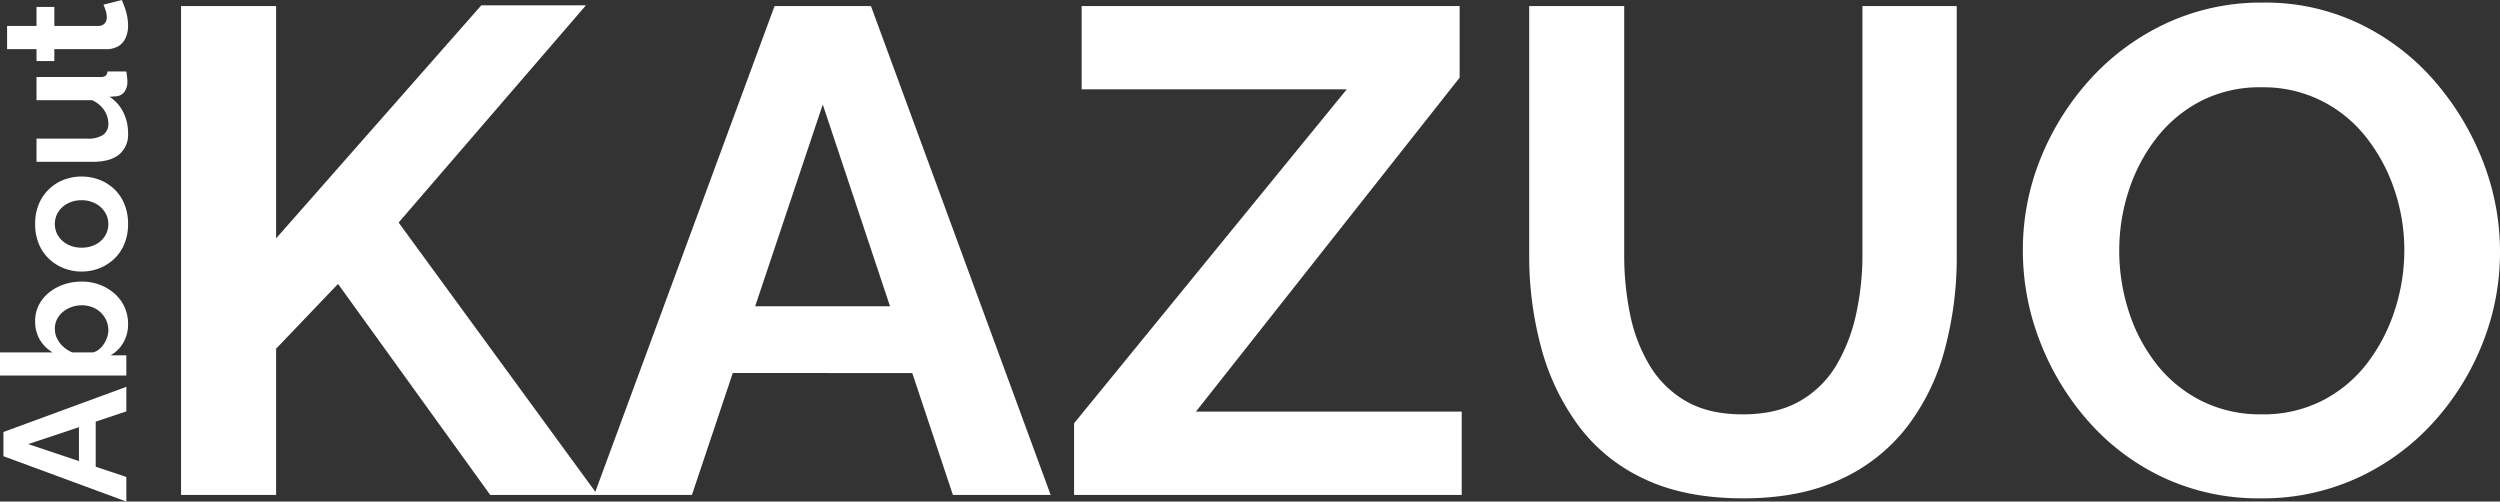 <svg xmlns="http://www.w3.org/2000/svg" width="664.466" height="133.308" viewBox="0 0 664.466 133.308">
  <rect x="0" y="0" width="664.466" height="133.308" fill="#333333" stroke="none"/>
  <g id="グループ_62964" data-name="グループ 62964" transform="translate(-9.42 -40.462)">
    <path id="パス_139683" data-name="パス 139683" d="M12.282-32.66h6.44L30.728,0H24.2L21.482-8.142H9.49L6.762,0H.23ZM19.995-12.6,15.5-26.082,10.986-12.6ZM47.426.46A9.7,9.7,0,0,1,42.5-.782a9.069,9.069,0,0,1-3.4-3.4V0H33.718V-33.58h6.164V-19.6A9.59,9.59,0,0,1,43.263-23a9.42,9.42,0,0,1,4.9-1.242,9.333,9.333,0,0,1,4.278.978,10.185,10.185,0,0,1,3.335,2.707A12.728,12.728,0,0,1,57.937-16.6a14.722,14.722,0,0,1,.759,4.776,13.279,13.279,0,0,1-.851,4.776,12.642,12.642,0,0,1-2.369,3.935A10.621,10.621,0,0,1,51.911-.473,10.69,10.69,0,0,1,47.426.46Zm-1.7-5.244a6.329,6.329,0,0,0,2.691-.564A6.839,6.839,0,0,0,50.531-6.86a6.564,6.564,0,0,0,1.38-2.234,7.575,7.575,0,0,0,.483-2.685,8.059,8.059,0,0,0-.8-3.588,6.848,6.848,0,0,0-2.208-2.64A5.548,5.548,0,0,0,46.092-19a5.64,5.64,0,0,0-2.553.609,7.329,7.329,0,0,0-2.162,1.647A8.2,8.2,0,0,0,39.882-14.4v5.64a4.471,4.471,0,0,0,.9,1.625,6.335,6.335,0,0,0,1.449,1.241,7.81,7.81,0,0,0,1.725.812A5.676,5.676,0,0,0,45.724-4.784ZM74.014.46a13.63,13.63,0,0,1-5.29-.978,11.461,11.461,0,0,1-3.979-2.707,12.186,12.186,0,0,1-2.507-3.958,12.721,12.721,0,0,1-.874-4.685,12.844,12.844,0,0,1,.874-4.731,12.186,12.186,0,0,1,2.507-3.958,11.461,11.461,0,0,1,3.979-2.707,13.63,13.63,0,0,1,5.29-.978,13.459,13.459,0,0,1,5.267.978,11.753,11.753,0,0,1,3.979,2.707A11.7,11.7,0,0,1,85.767-16.6a13.152,13.152,0,0,1,.851,4.731,13.024,13.024,0,0,1-.851,4.685,11.874,11.874,0,0,1-2.484,3.958A11.461,11.461,0,0,1,79.3-.518,13.63,13.63,0,0,1,74.014.46Zm-6.3-12.329a7.9,7.9,0,0,0,.828,3.678,6.333,6.333,0,0,0,2.254,2.5,5.894,5.894,0,0,0,3.22.9,5.709,5.709,0,0,0,3.174-.925,6.68,6.68,0,0,0,2.277-2.527,7.719,7.719,0,0,0,.851-3.677,7.757,7.757,0,0,0-.851-3.656A6.464,6.464,0,0,0,77.188-18.1a5.814,5.814,0,0,0-3.174-.9,5.788,5.788,0,0,0-3.22.925,6.5,6.5,0,0,0-2.254,2.527A7.9,7.9,0,0,0,67.712-11.869ZM90.528-8.928V-23.874h6.164v13.59A6.946,6.946,0,0,0,97.7-6.17a3.466,3.466,0,0,0,2.99,1.386,6.288,6.288,0,0,0,2.369-.473,6.793,6.793,0,0,0,2.162-1.419A8.1,8.1,0,0,0,106.9-9.064v-14.81h6.164v17a2.121,2.121,0,0,0,.345,1.363,1.662,1.662,0,0,0,1.127.5V0q-.92.138-1.541.207a10.287,10.287,0,0,1-1.127.069,4.467,4.467,0,0,1-2.691-.753,2.958,2.958,0,0,1-1.219-2.073l-.138-1.912a10.522,10.522,0,0,1-4.14,3.668A12.366,12.366,0,0,1,98.118.46,6.844,6.844,0,0,1,92.46-1.932Q90.528-4.325,90.528-8.928ZM133.538-1.2q-.782.322-1.886.736a15.266,15.266,0,0,1-2.369.667A12.986,12.986,0,0,1,126.73.46,8.072,8.072,0,0,1,123.6-.133a4.925,4.925,0,0,1-2.277-1.891,6.1,6.1,0,0,1-.851-3.395V-19.136H117.3v-4.738h3.174v-7.82h6.164v7.82h5.06v4.738h-5.06V-7.513a2.32,2.32,0,0,0,.69,1.77,2.407,2.407,0,0,0,1.61.545,5.67,5.67,0,0,0,1.886-.322q.92-.322,1.472-.552Z" transform="translate(43 174) rotate(-90)" fill="#fff"/>
    <path id="パス_139684" data-name="パス 139684" d="M13.542,0V-129.93H38.8v61.757l54.534-61.94h27.816L71.37-72.388,124.257,0H95.709L55.266-56.078,38.8-38.85V0ZM171.288-129.93h25.62L244.671,0H218.685l-10.8-32.391H160.182L149.328,0H123.342Zm30.684,79.788L184.1-103.761,166.133-50.142Zm48.921,31.11,72.468-88.755H252.906V-129.93H353.373V-110.9L283.284-22.143h70.638V0H250.893ZM428.769.915q-15.555,0-26.443-5.216a45.8,45.8,0,0,1-17.568-14.365,62.1,62.1,0,0,1-9.79-20.771,93.365,93.365,0,0,1-3.111-24.248V-129.93H397.11v66.246a77.784,77.784,0,0,0,1.556,15.646A42.545,42.545,0,0,0,403.881-34.4a26.85,26.85,0,0,0,9.7,9.516q6.039,3.477,15.006,3.477,9.15,0,15.28-3.568a26.634,26.634,0,0,0,9.7-9.608,45.59,45.59,0,0,0,5.216-13.633,72.752,72.752,0,0,0,1.647-15.464V-129.93H485.5v66.246a94.716,94.716,0,0,1-3.2,25.071,58.456,58.456,0,0,1-10.065,20.588A47,47,0,0,1,454.572-4.118Q443.775.915,428.769.915Zm137.616,0a59.865,59.865,0,0,1-25.895-5.49A61.175,61.175,0,0,1,520.543-19.49a70.024,70.024,0,0,1-12.9-21.228,66.551,66.551,0,0,1-4.575-24.248,64.619,64.619,0,0,1,4.849-24.8,70.168,70.168,0,0,1,13.359-21.045,63.351,63.351,0,0,1,20.13-14.64,59.846,59.846,0,0,1,25.528-5.4,57.817,57.817,0,0,1,25.712,5.673A61.793,61.793,0,0,1,612.5-109.983a72.545,72.545,0,0,1,12.81,21.228A65.835,65.835,0,0,1,629.886-64.6a65.231,65.231,0,0,1-4.758,24.613A68.732,68.732,0,0,1,611.86-18.941,62.176,62.176,0,0,1,591.73-4.392,60.281,60.281,0,0,1,566.385.915Zm-37.7-65.88a52.279,52.279,0,0,0,2.562,16.287,44.6,44.6,0,0,0,7.411,14,35.337,35.337,0,0,0,11.9,9.7,34.945,34.945,0,0,0,16.013,3.568,34.479,34.479,0,0,0,16.287-3.751,35.2,35.2,0,0,0,11.9-10.065,46.721,46.721,0,0,0,7.229-14.091,51.416,51.416,0,0,0,2.47-15.646,49.81,49.81,0,0,0-2.654-16.2,46.328,46.328,0,0,0-7.5-13.908,35.336,35.336,0,0,0-11.9-9.7,34.533,34.533,0,0,0-15.829-3.568,34.337,34.337,0,0,0-16.379,3.751,35.918,35.918,0,0,0-11.8,9.974A45.751,45.751,0,0,0,531.157-80.7,51.124,51.124,0,0,0,528.687-64.965Z" transform="translate(44 172)" fill="#fff"/>
  </g>
</svg>
